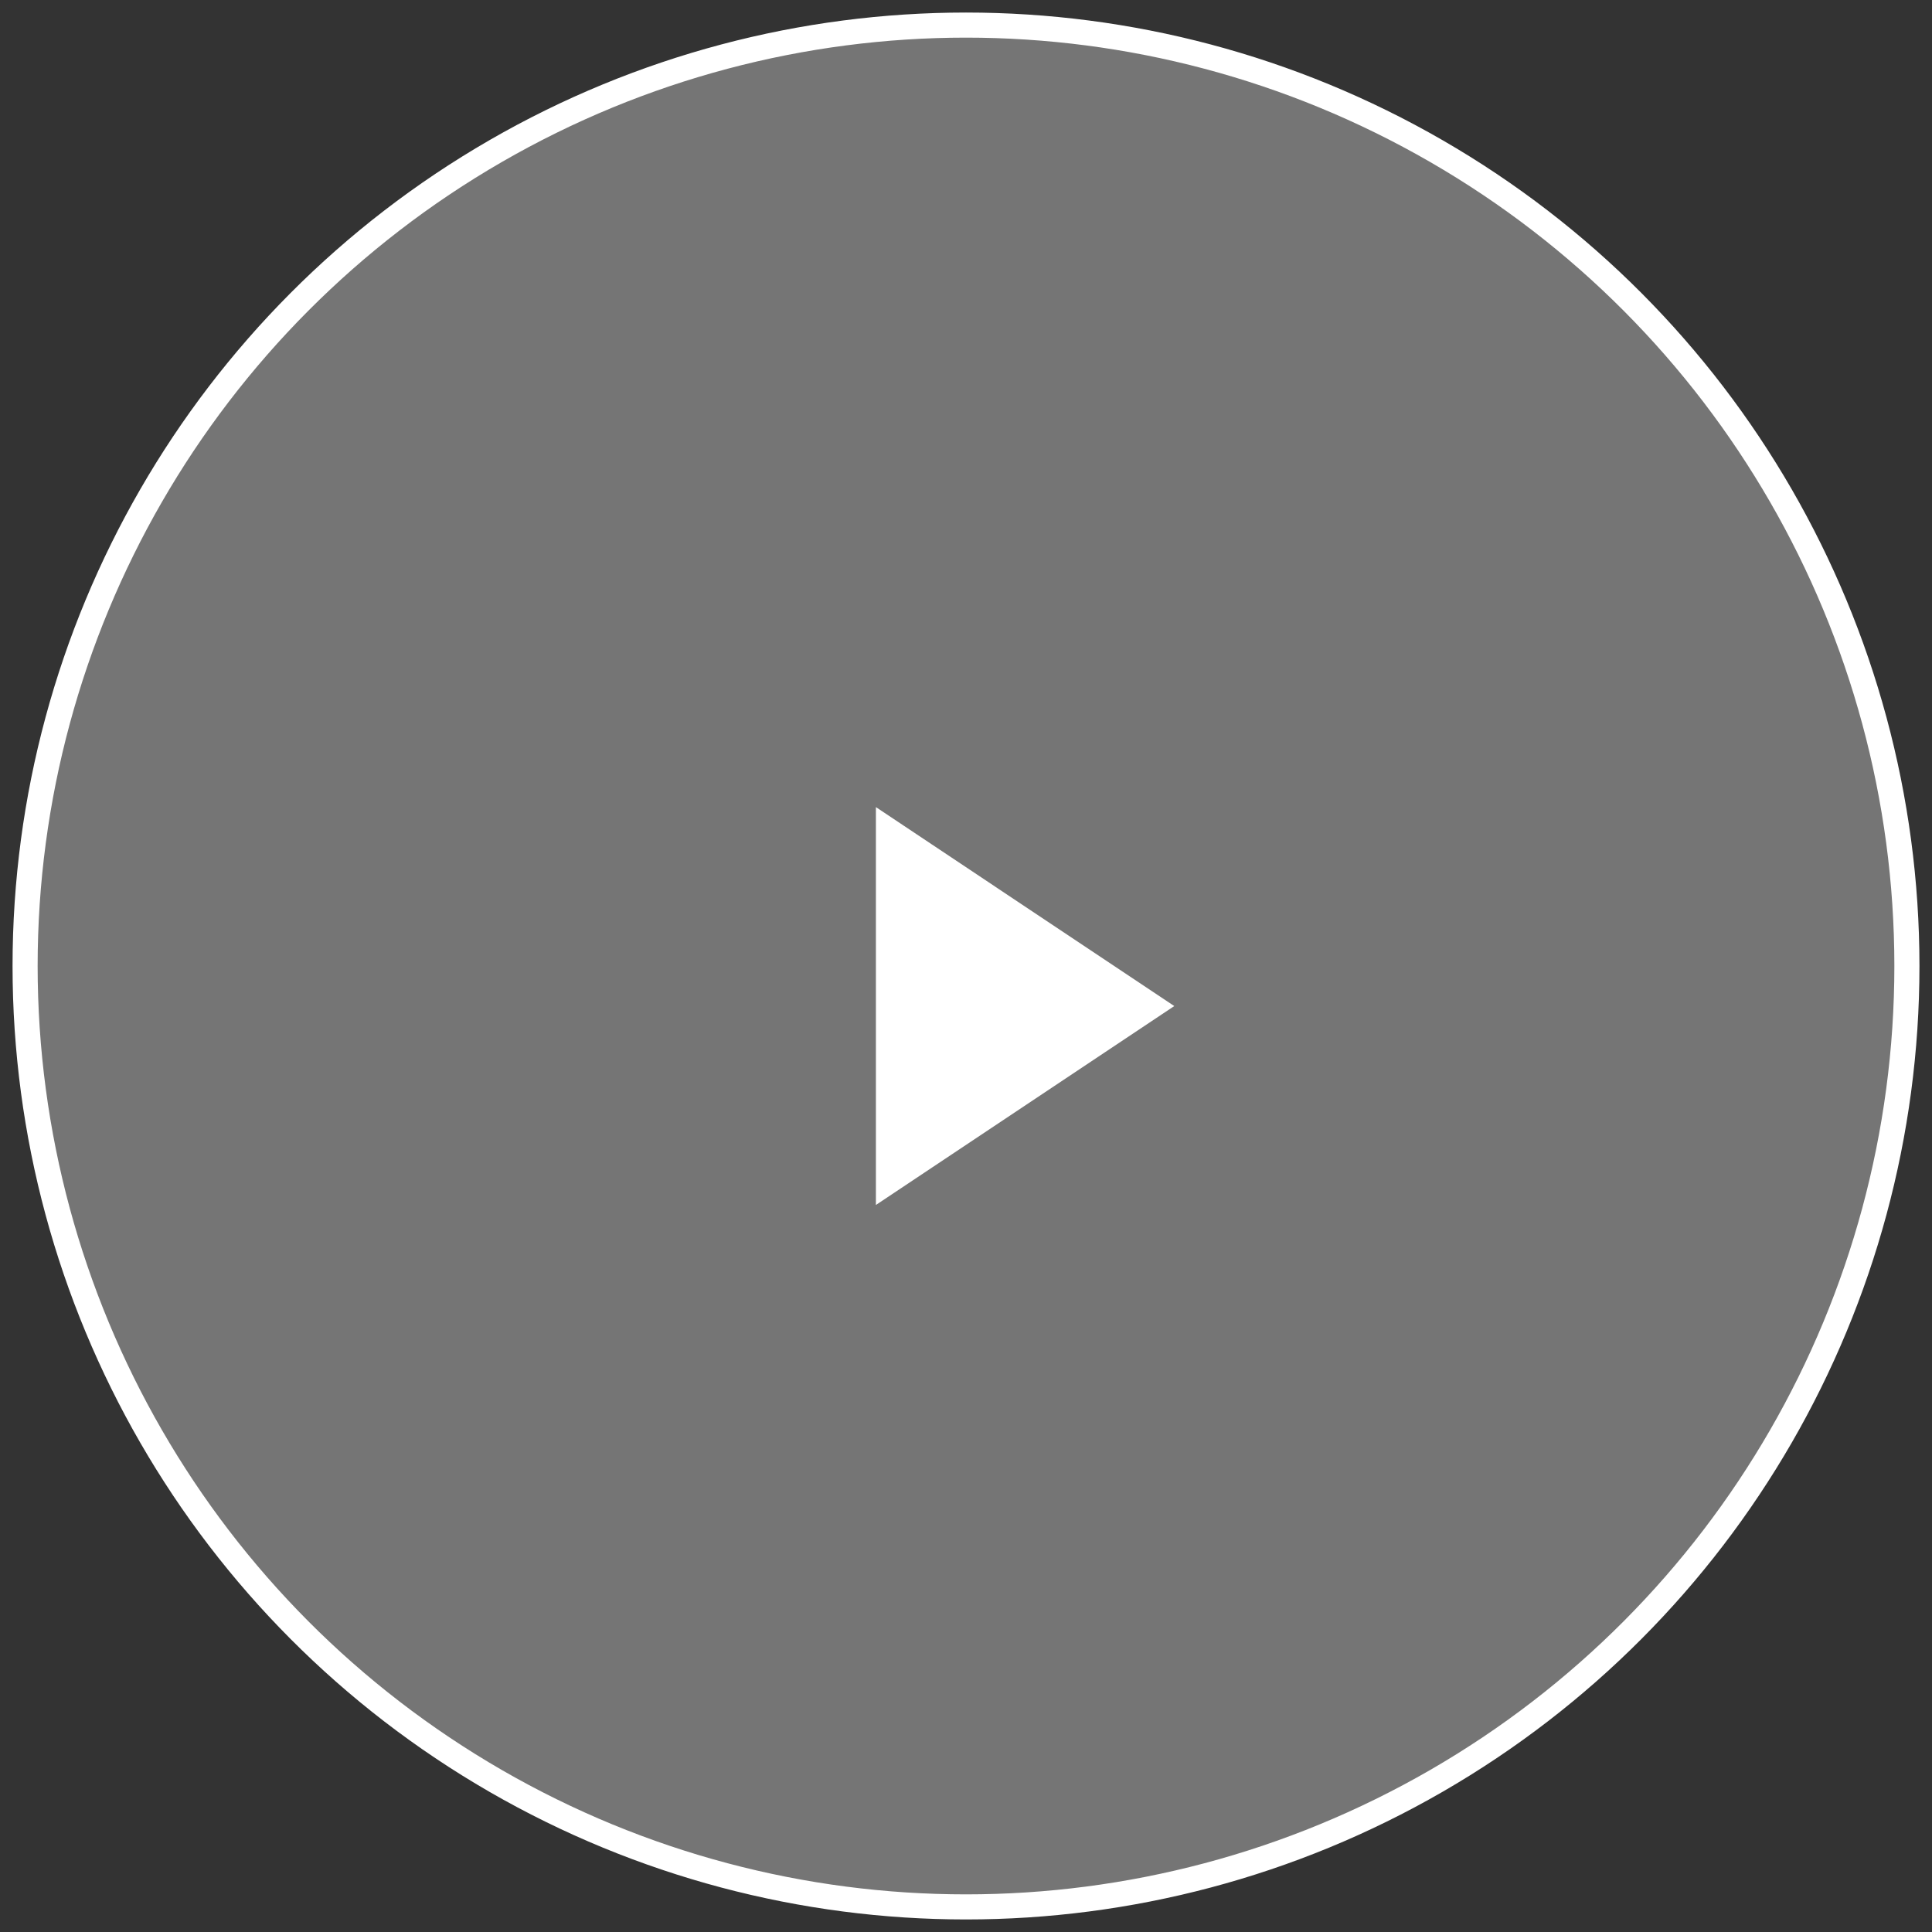 <?xml version="1.0" encoding="UTF-8"?>
<svg width="77px" height="77px" viewBox="0 0 77 77" version="1.1" xmlns="http://www.w3.org/2000/svg" xmlns:xlink="http://www.w3.org/1999/xlink">
    <rect x="0" y="0" width="77" height="77" fill="#333333" stroke="none"/>
    <!-- Generator: sketchtool 50.2 (55047) - http://www.bohemiancoding.com/sketch -->
    <title>BCDF1947-5628-4EAF-B322-399B324CAFB1</title>
    <desc>Created with sketchtool.</desc>
    <defs></defs>
    <g id="Landing-Page" stroke="none" stroke-width="1" fill="none" fill-rule="evenodd">
        <g id="CC-Cream-LandingPage-V3" transform="translate(-660, -1823)" fill="#FFFFFF" stroke="#FFFFFF">
            <g id="Group-3-Copy" transform="translate(-66, 628)">
                <g id="Video-Section" transform="translate(65, 912)">
                    <g id="icon-playbutton" transform="translate(662, 284)">
                        <circle id="Oval" fill-opacity="0.325" cx="37.5" cy="37.5" r="37.5"></circle>
                        <polygon id="Triangle" stroke-width="0.8" points="45.08 39.096 34.309 46.277 34.309 31.915"></polygon>
                    </g>
                </g>
            </g>
        </g>
    </g>
</svg>